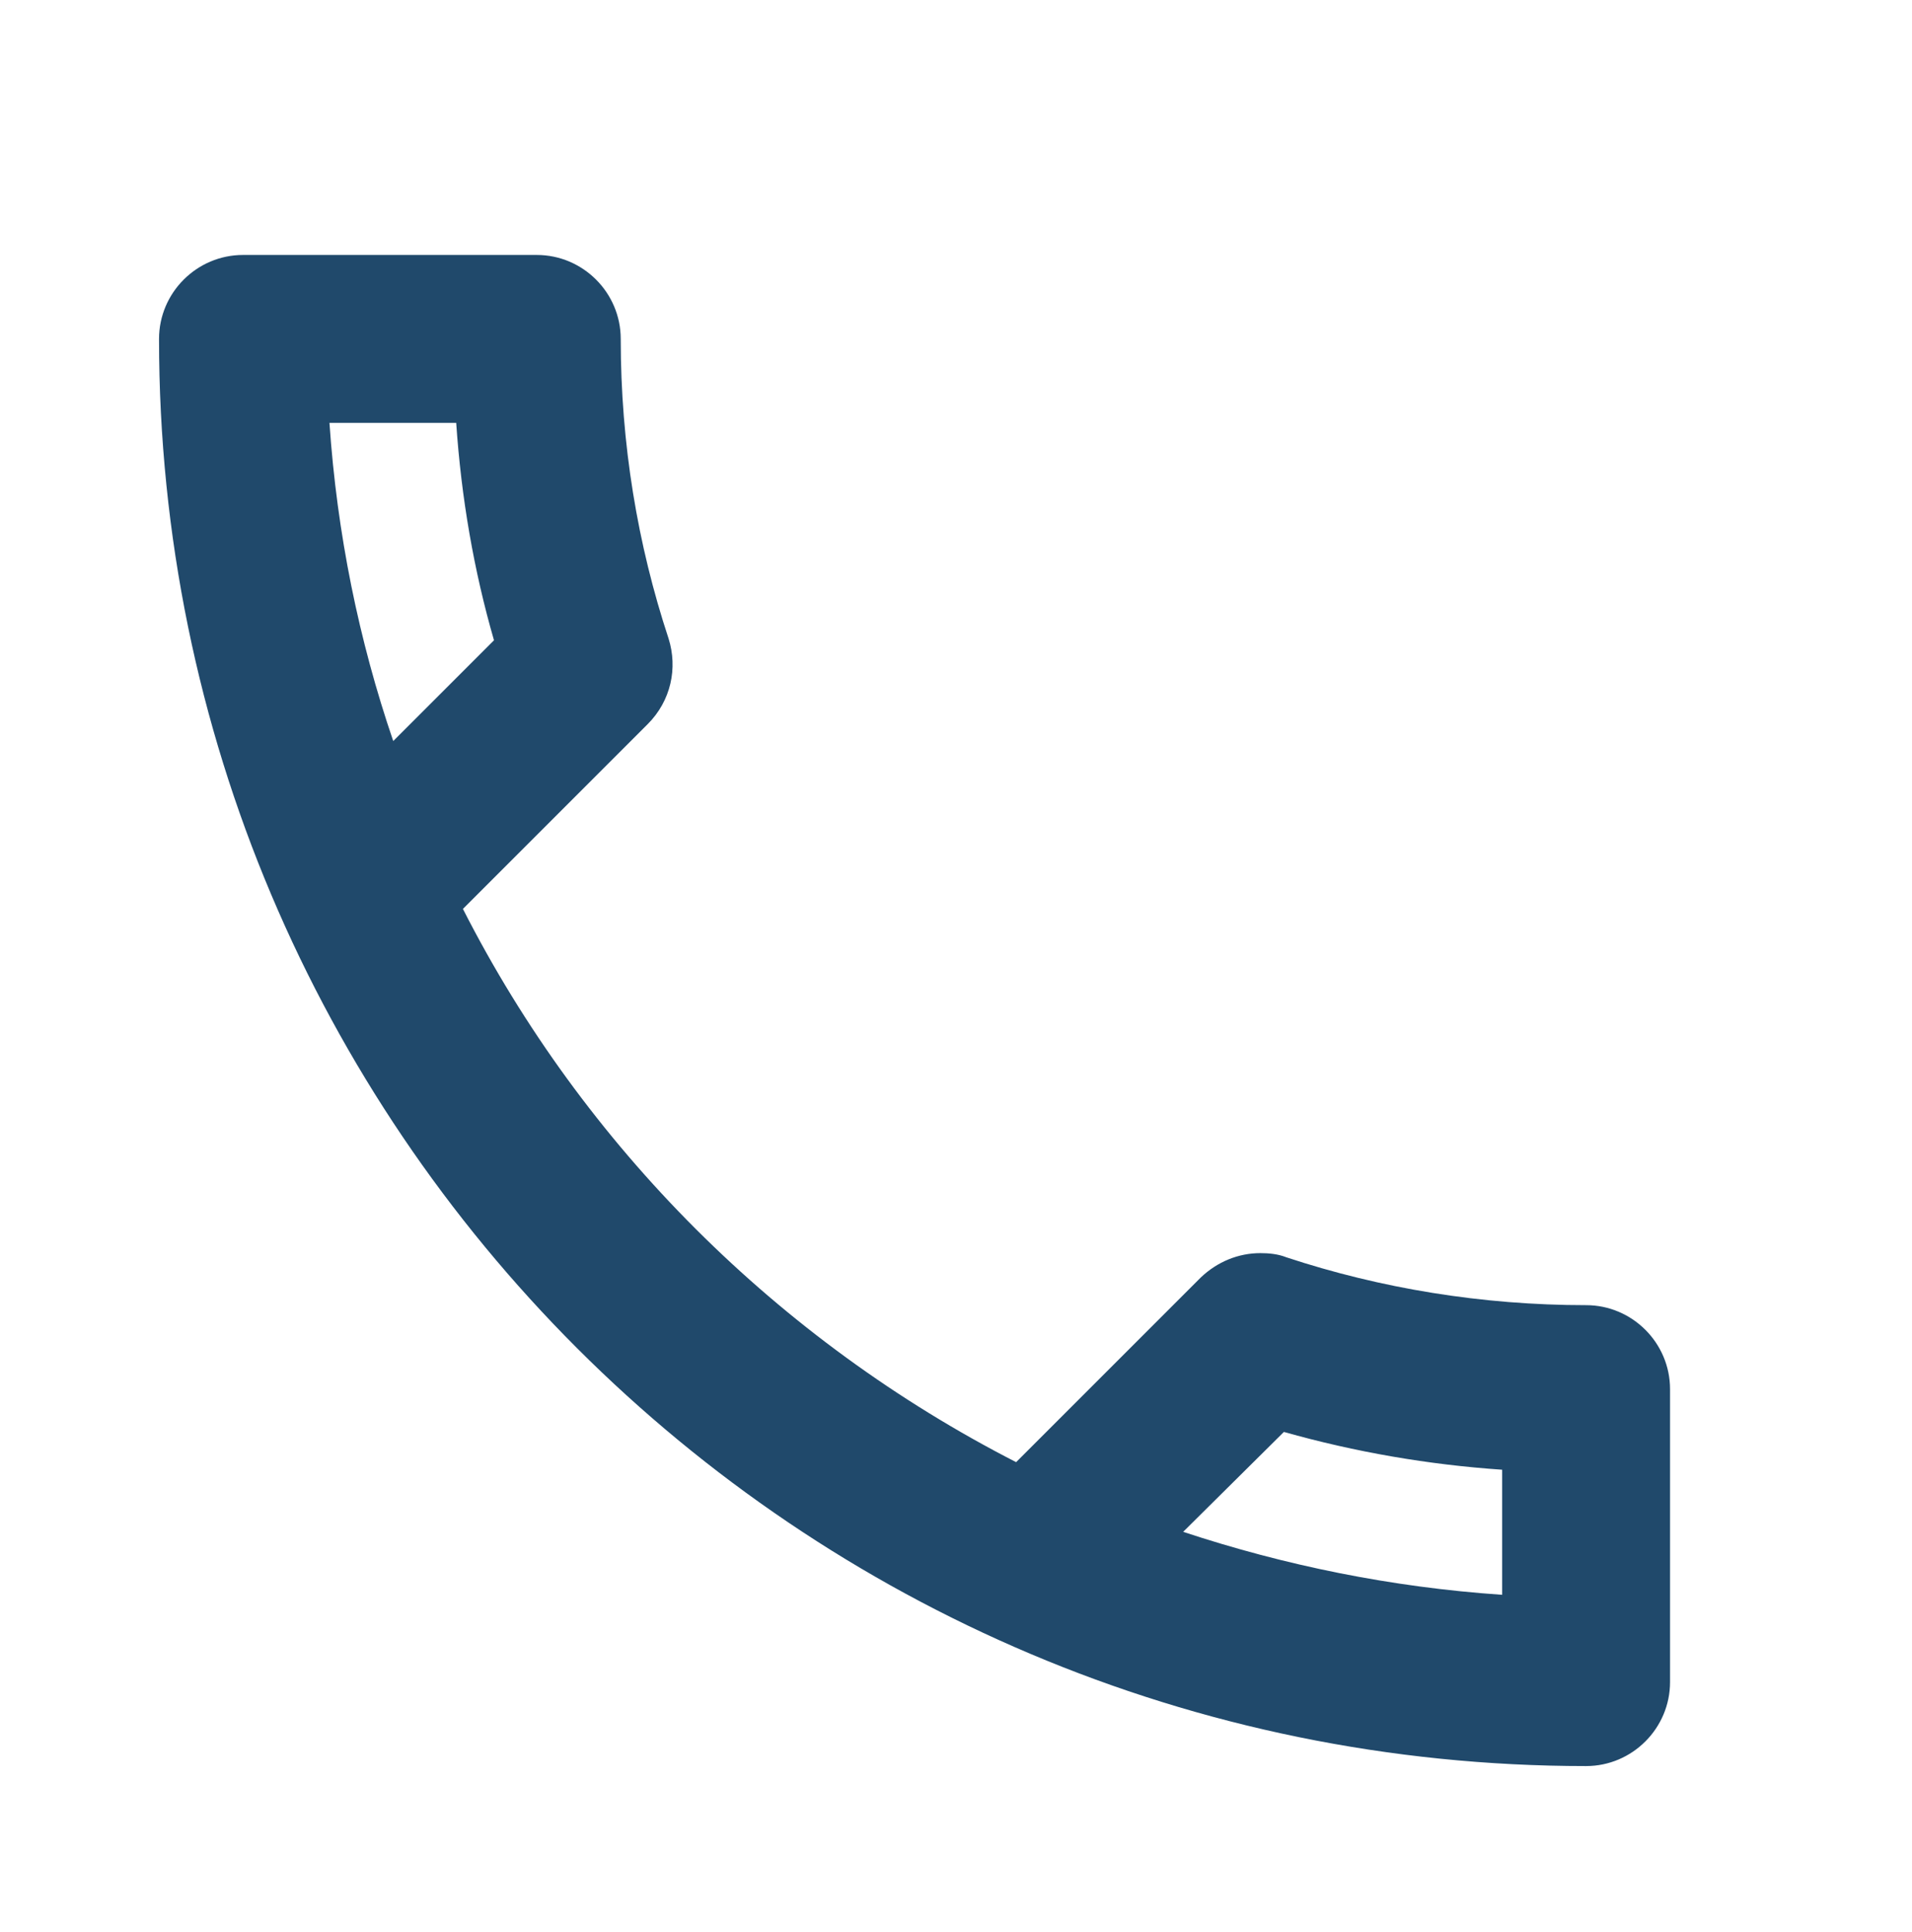 <svg width="97" height="98" viewBox="0 0 97 98" fill="none" xmlns="http://www.w3.org/2000/svg">
<path d="M23.144 21.451C23.4 25.242 24.039 28.947 25.061 32.481L19.95 37.592C18.204 32.481 17.097 27.073 16.714 21.451H23.144ZM65.135 72.641C68.755 73.663 72.46 74.302 76.208 74.558V80.903C70.587 80.52 65.178 79.413 60.025 77.709L65.135 72.641ZM27.233 12.934H12.327C9.985 12.934 8.068 14.85 8.068 17.193C8.068 57.182 40.477 89.591 80.467 89.591C82.809 89.591 84.725 87.674 84.725 85.332V70.469C84.725 68.127 82.809 66.21 80.467 66.21C75.186 66.21 70.033 65.359 65.263 63.783C64.837 63.613 64.369 63.57 63.943 63.57C62.836 63.57 61.771 63.996 60.919 64.805L51.55 74.174C39.498 67.999 29.617 58.161 23.485 46.109L32.854 36.74C34.047 35.548 34.387 33.887 33.919 32.396C32.343 27.626 31.491 22.516 31.491 17.193C31.491 14.85 29.575 12.934 27.233 12.934Z" fill="#20496B"/>
</svg>
